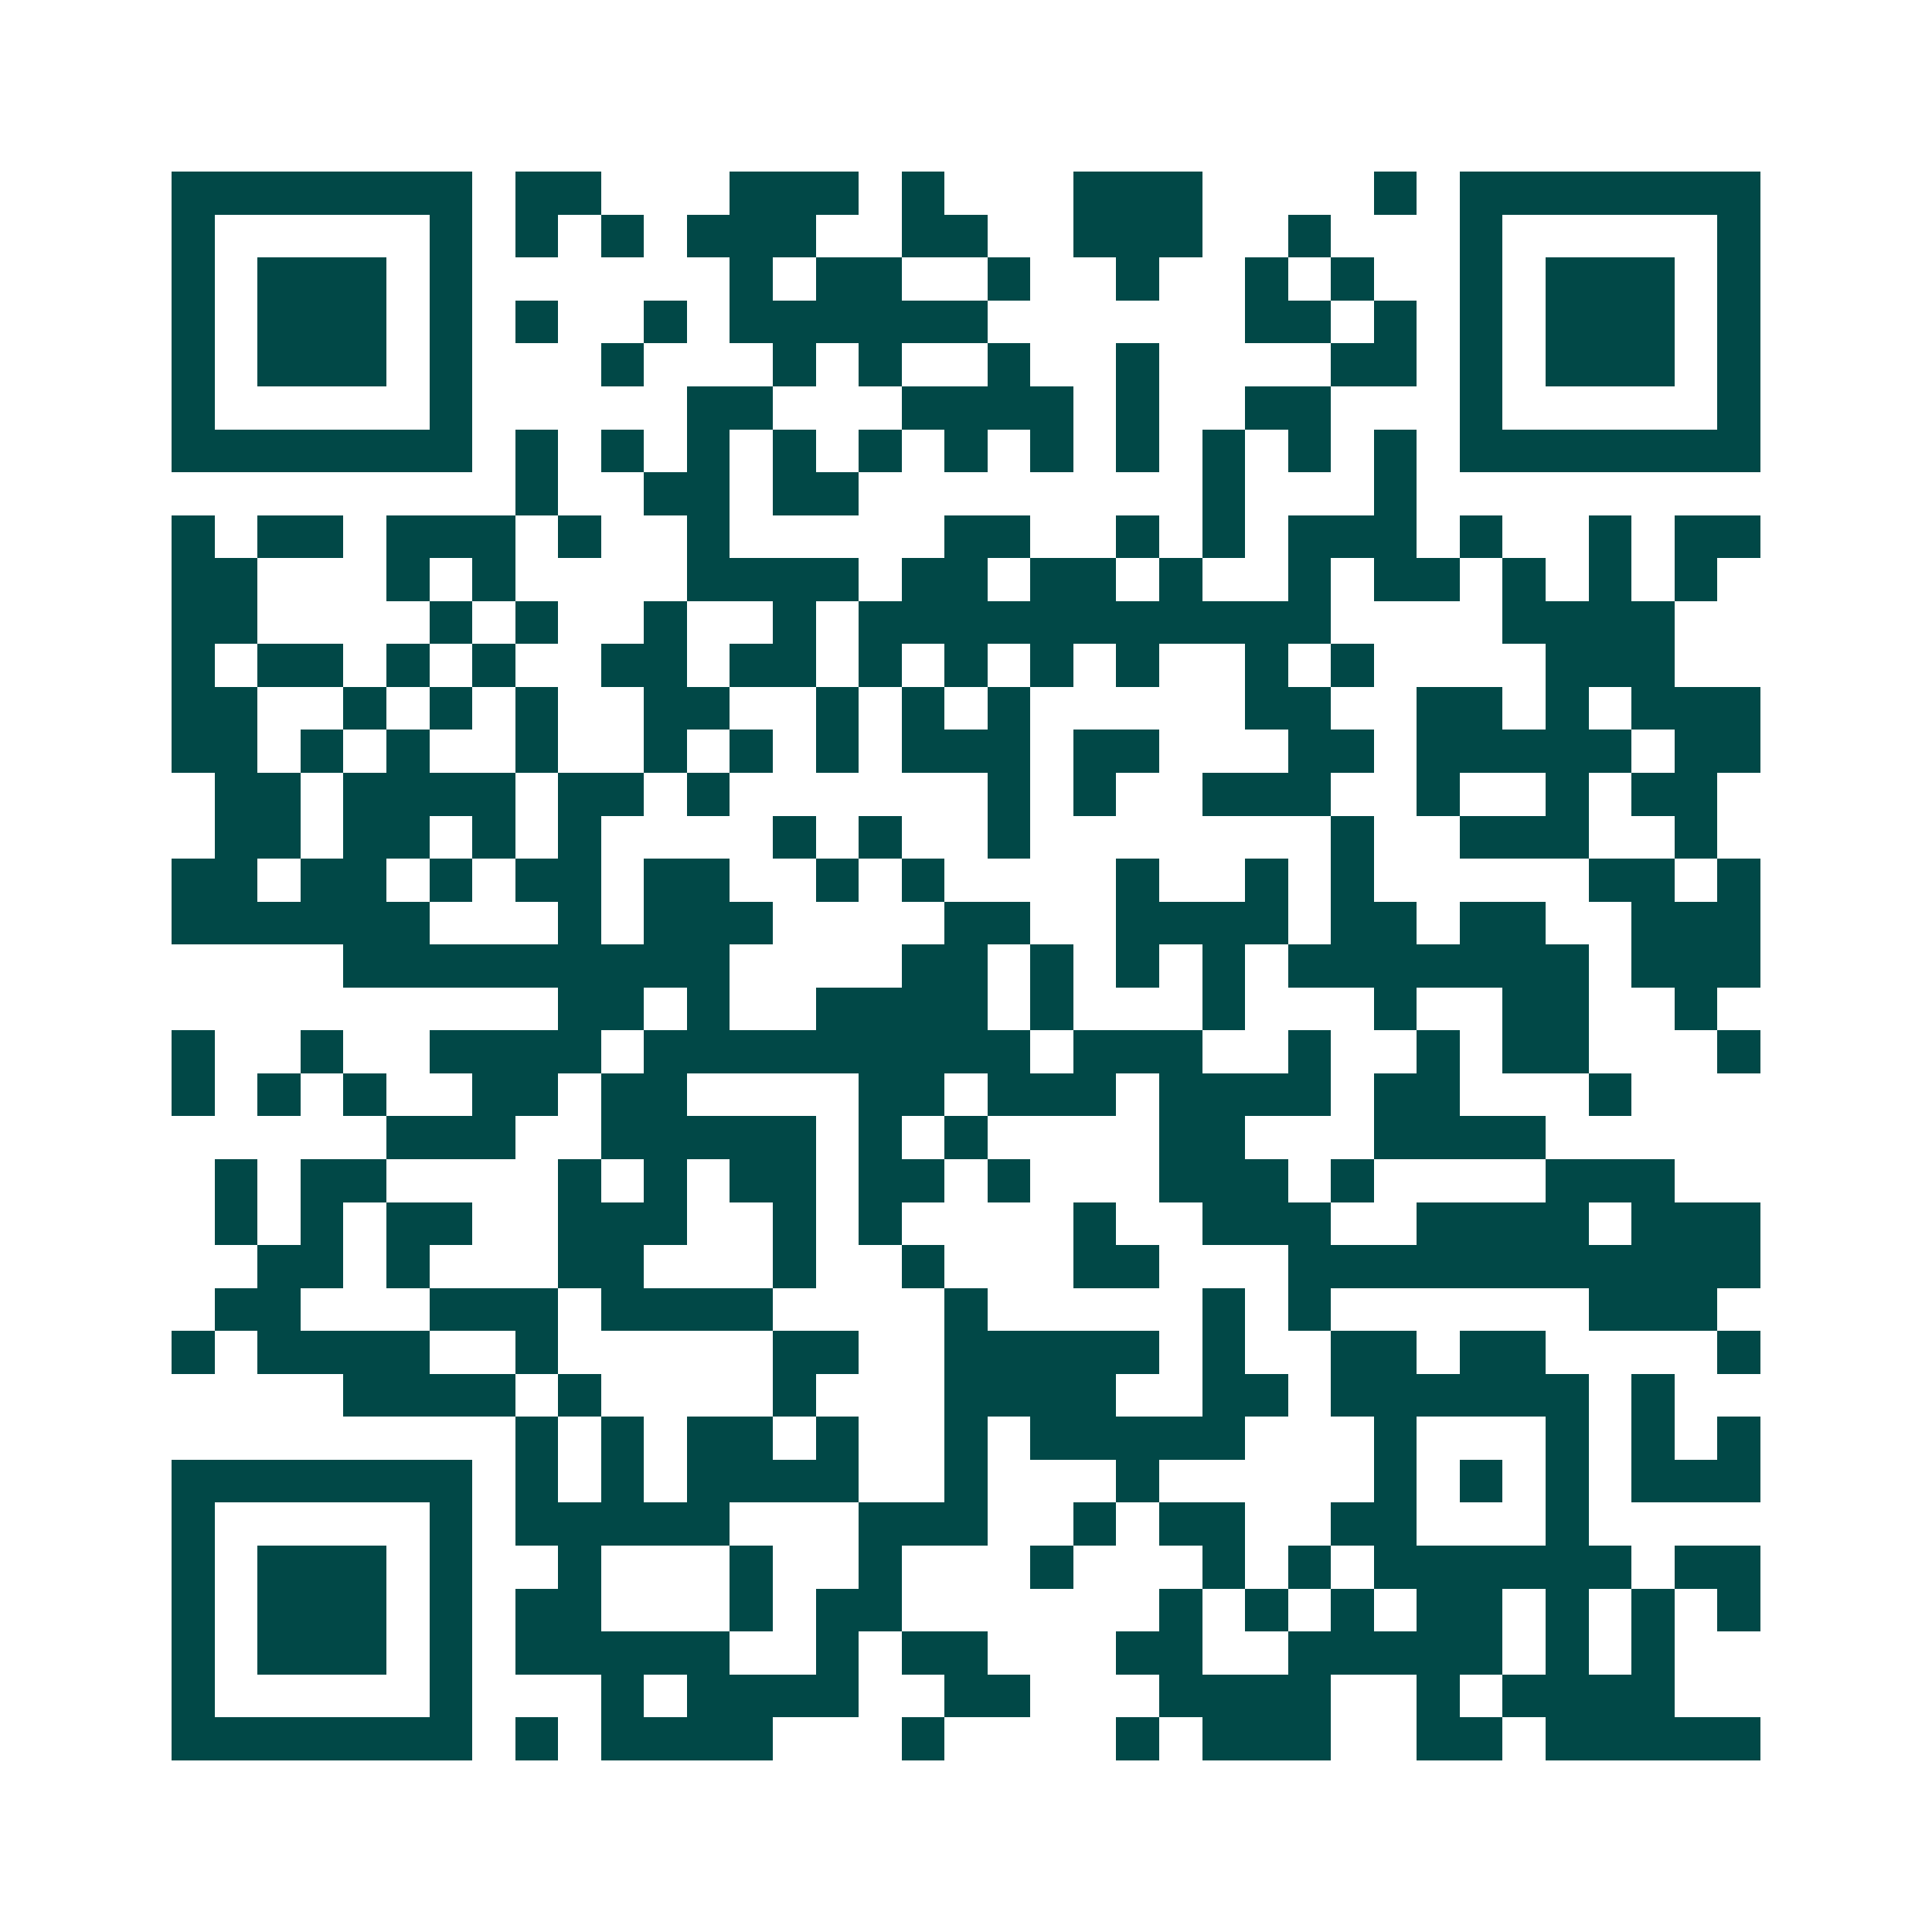 <svg xmlns="http://www.w3.org/2000/svg" width="200" height="200" viewBox="0 0 45 45" shape-rendering="crispEdges"><path fill="#ffffff" d="M0 0h45v45H0z"/><path stroke="#014847" d="M4 4.5h7m1 0h2m3 0h3m1 0h1m3 0h3m4 0h1m1 0h7M4 5.5h1m5 0h1m1 0h1m1 0h1m1 0h3m2 0h2m2 0h3m2 0h1m3 0h1m5 0h1M4 6.5h1m1 0h3m1 0h1m6 0h1m1 0h2m2 0h1m2 0h1m2 0h1m1 0h1m2 0h1m1 0h3m1 0h1M4 7.5h1m1 0h3m1 0h1m1 0h1m2 0h1m1 0h6m6 0h2m1 0h1m1 0h1m1 0h3m1 0h1M4 8.5h1m1 0h3m1 0h1m3 0h1m3 0h1m1 0h1m2 0h1m2 0h1m4 0h2m1 0h1m1 0h3m1 0h1M4 9.5h1m5 0h1m5 0h2m3 0h4m1 0h1m2 0h2m3 0h1m5 0h1M4 10.5h7m1 0h1m1 0h1m1 0h1m1 0h1m1 0h1m1 0h1m1 0h1m1 0h1m1 0h1m1 0h1m1 0h1m1 0h7M12 11.5h1m2 0h2m1 0h2m8 0h1m3 0h1M4 12.5h1m1 0h2m1 0h3m1 0h1m2 0h1m5 0h2m2 0h1m1 0h1m1 0h3m1 0h1m2 0h1m1 0h2M4 13.5h2m3 0h1m1 0h1m4 0h4m1 0h2m1 0h2m1 0h1m2 0h1m1 0h2m1 0h1m1 0h1m1 0h1M4 14.5h2m4 0h1m1 0h1m2 0h1m2 0h1m1 0h11m4 0h4M4 15.5h1m1 0h2m1 0h1m1 0h1m2 0h2m1 0h2m1 0h1m1 0h1m1 0h1m1 0h1m2 0h1m1 0h1m4 0h3M4 16.5h2m2 0h1m1 0h1m1 0h1m2 0h2m2 0h1m1 0h1m1 0h1m5 0h2m2 0h2m1 0h1m1 0h3M4 17.5h2m1 0h1m1 0h1m2 0h1m2 0h1m1 0h1m1 0h1m1 0h3m1 0h2m3 0h2m1 0h5m1 0h2M5 18.5h2m1 0h4m1 0h2m1 0h1m6 0h1m1 0h1m2 0h3m2 0h1m2 0h1m1 0h2M5 19.5h2m1 0h2m1 0h1m1 0h1m4 0h1m1 0h1m2 0h1m7 0h1m2 0h3m2 0h1M4 20.5h2m1 0h2m1 0h1m1 0h2m1 0h2m2 0h1m1 0h1m4 0h1m2 0h1m1 0h1m5 0h2m1 0h1M4 21.5h6m3 0h1m1 0h3m4 0h2m2 0h4m1 0h2m1 0h2m2 0h3M8 22.5h9m4 0h2m1 0h1m1 0h1m1 0h1m1 0h7m1 0h3M13 23.5h2m1 0h1m2 0h4m1 0h1m3 0h1m3 0h1m2 0h2m2 0h1M4 24.5h1m2 0h1m2 0h4m1 0h9m1 0h3m2 0h1m2 0h1m1 0h2m3 0h1M4 25.5h1m1 0h1m1 0h1m2 0h2m1 0h2m4 0h2m1 0h3m1 0h4m1 0h2m3 0h1M9 26.5h3m2 0h5m1 0h1m1 0h1m4 0h2m3 0h4M5 27.5h1m1 0h2m4 0h1m1 0h1m1 0h2m1 0h2m1 0h1m3 0h3m1 0h1m4 0h3M5 28.5h1m1 0h1m1 0h2m2 0h3m2 0h1m1 0h1m4 0h1m2 0h3m2 0h4m1 0h3M6 29.5h2m1 0h1m3 0h2m3 0h1m2 0h1m3 0h2m3 0h11M5 30.5h2m3 0h3m1 0h4m4 0h1m5 0h1m1 0h1m6 0h3M4 31.5h1m1 0h4m2 0h1m5 0h2m2 0h5m1 0h1m2 0h2m1 0h2m4 0h1M8 32.5h4m1 0h1m4 0h1m3 0h4m2 0h2m1 0h6m1 0h1M12 33.5h1m1 0h1m1 0h2m1 0h1m2 0h1m1 0h5m3 0h1m3 0h1m1 0h1m1 0h1M4 34.5h7m1 0h1m1 0h1m1 0h4m2 0h1m3 0h1m5 0h1m1 0h1m1 0h1m1 0h3M4 35.5h1m5 0h1m1 0h5m3 0h3m2 0h1m1 0h2m2 0h2m3 0h1M4 36.5h1m1 0h3m1 0h1m2 0h1m3 0h1m2 0h1m3 0h1m3 0h1m1 0h1m1 0h6m1 0h2M4 37.5h1m1 0h3m1 0h1m1 0h2m3 0h1m1 0h2m6 0h1m1 0h1m1 0h1m1 0h2m1 0h1m1 0h1m1 0h1M4 38.5h1m1 0h3m1 0h1m1 0h5m2 0h1m1 0h2m3 0h2m2 0h5m1 0h1m1 0h1M4 39.5h1m5 0h1m3 0h1m1 0h4m2 0h2m3 0h4m2 0h1m1 0h4M4 40.5h7m1 0h1m1 0h4m3 0h1m4 0h1m1 0h3m2 0h2m1 0h5"/></svg>

